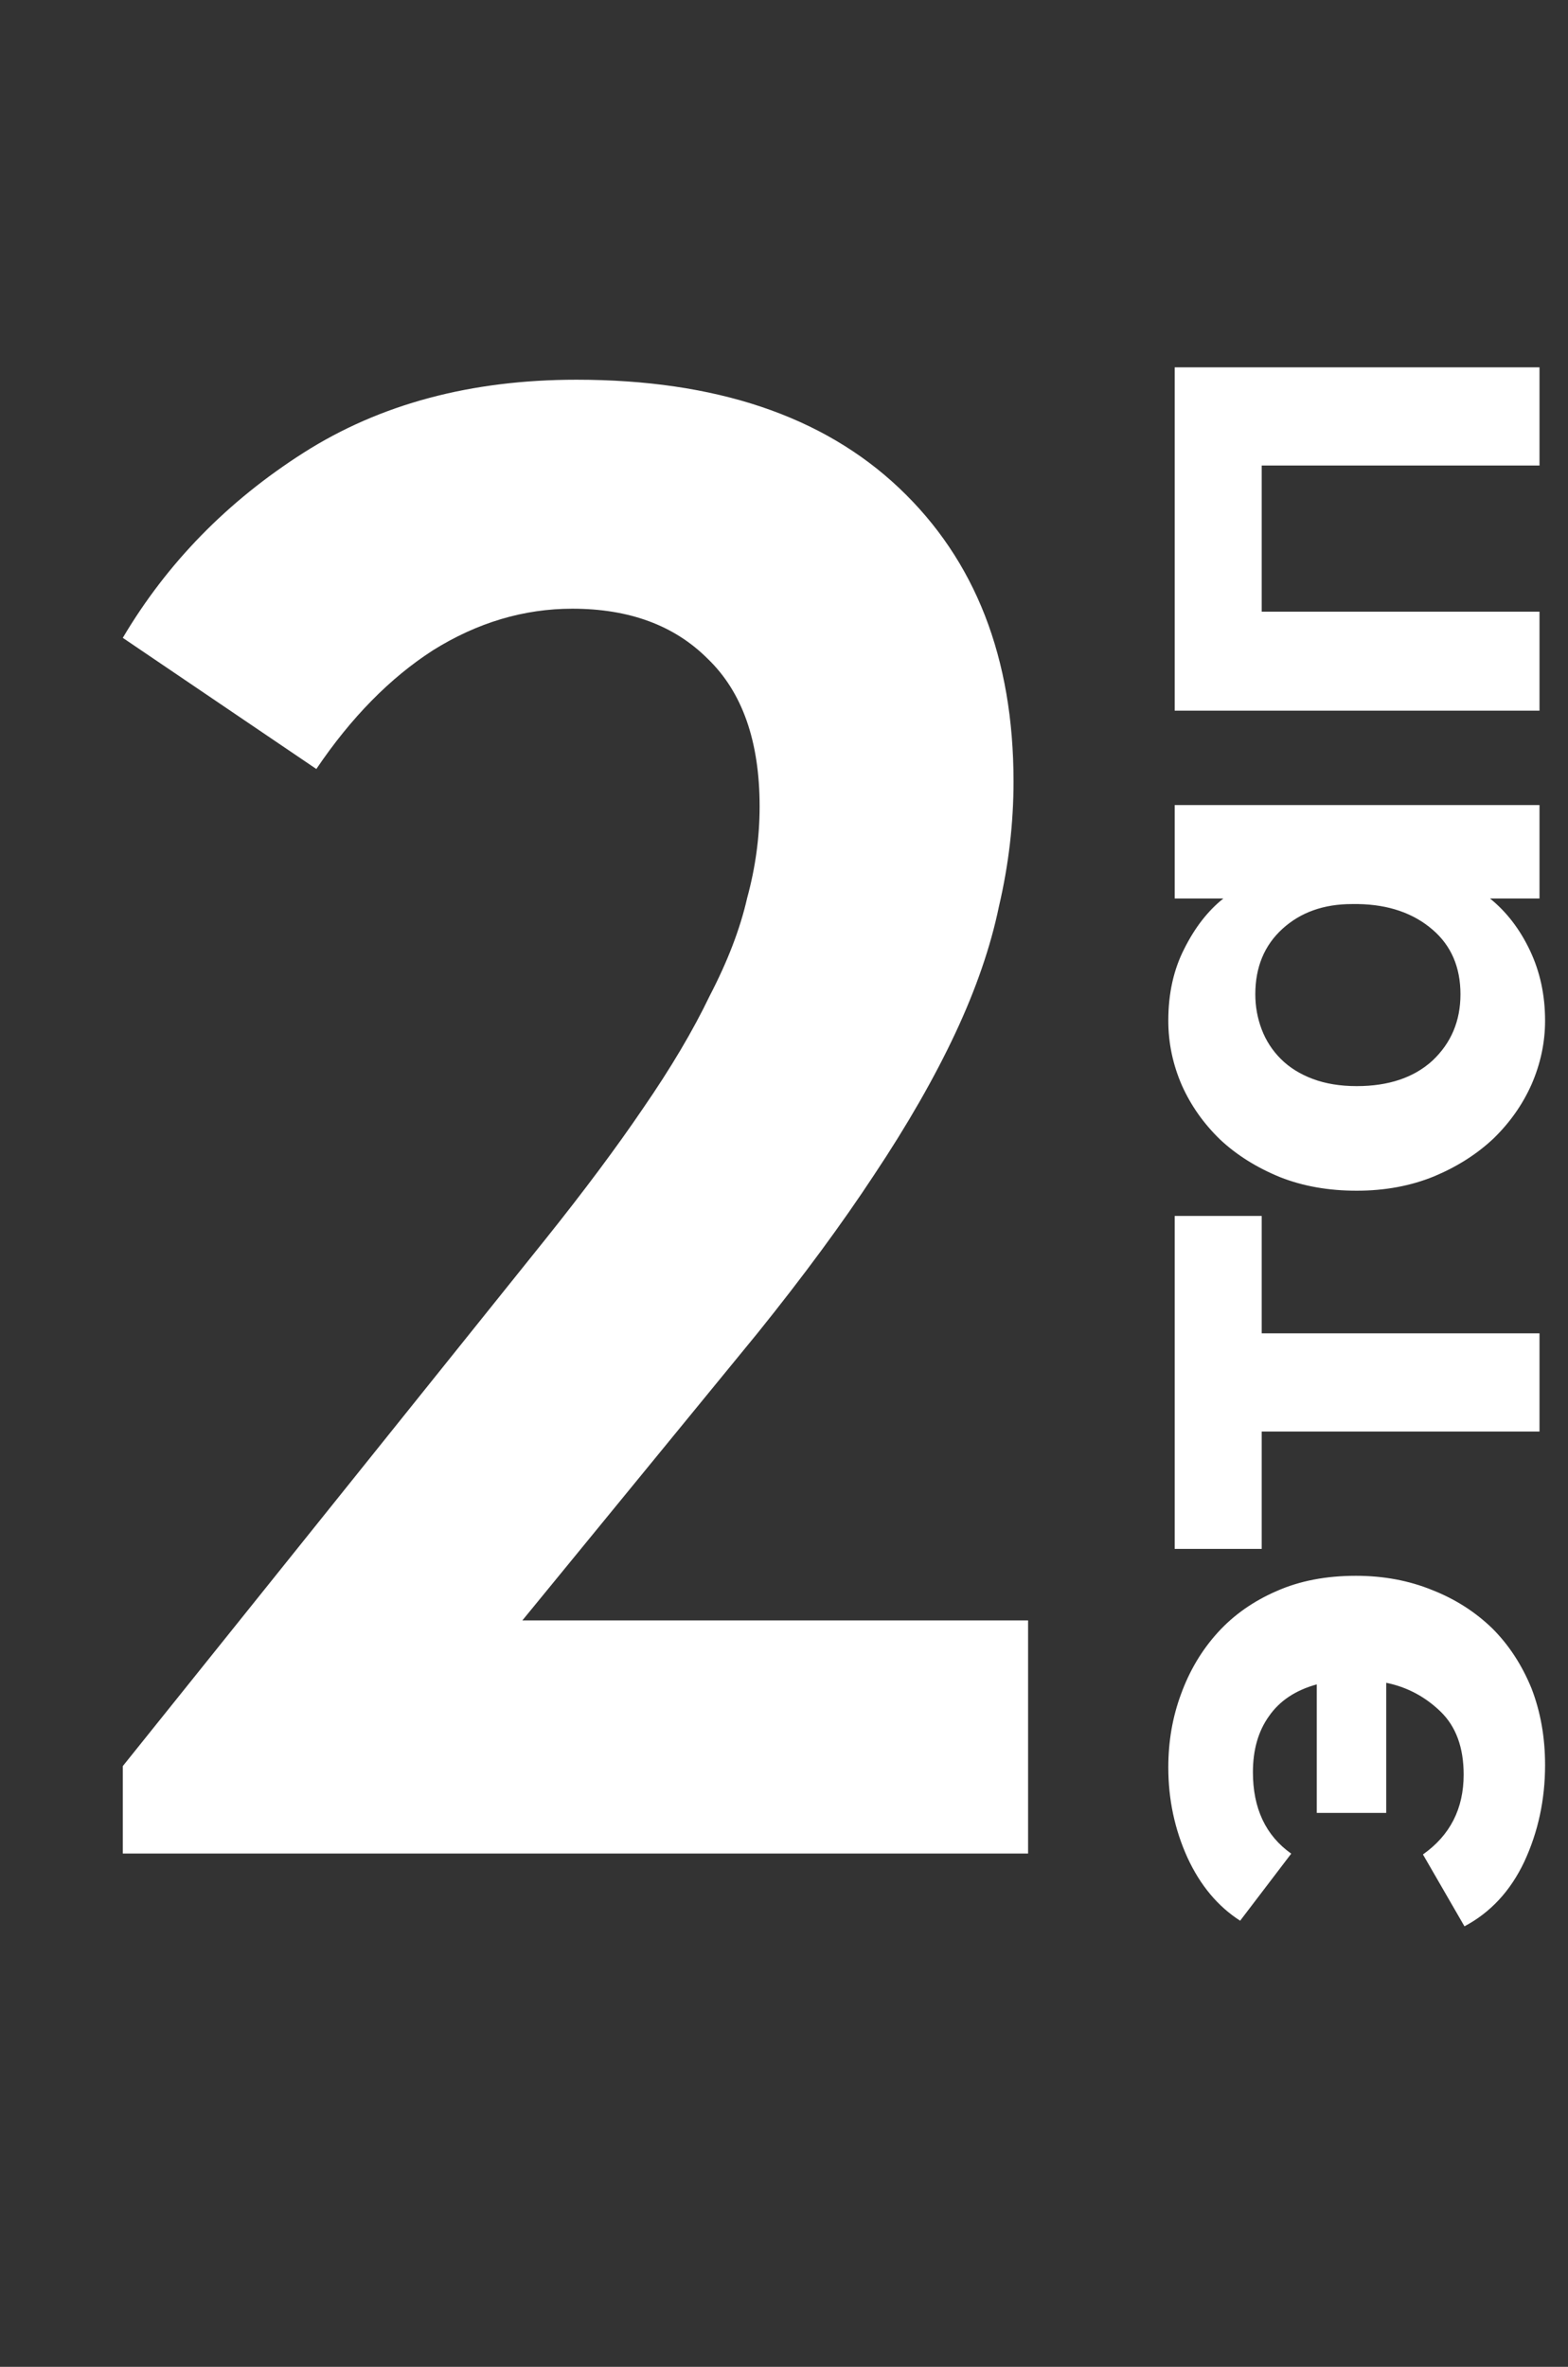 <?xml version="1.0" encoding="UTF-8"?> <svg xmlns="http://www.w3.org/2000/svg" width="55" height="83" viewBox="0 0 55 83" fill="none"><rect x="0" y="0" width="55" height="83" fill="#333333" stroke="none"/> <path d="M46.188 63.576L46.188 59.068C45.441 59.273 44.881 59.647 44.508 60.188C44.135 60.711 43.948 61.364 43.948 62.148C43.948 63.417 44.396 64.369 45.292 65.004L43.5 67.356C42.716 66.852 42.1 66.115 41.652 65.144C41.204 64.155 40.98 63.1 40.98 61.98C40.98 61.065 41.129 60.207 41.428 59.404C41.727 58.583 42.156 57.864 42.716 57.248C43.276 56.632 43.967 56.147 44.788 55.792C45.591 55.437 46.515 55.26 47.56 55.26C48.531 55.26 49.427 55.428 50.248 55.764C51.051 56.081 51.751 56.529 52.348 57.108C52.927 57.687 53.384 58.387 53.72 59.208C54.037 60.029 54.196 60.925 54.196 61.896C54.196 63.109 53.953 64.239 53.468 65.284C52.983 66.311 52.283 67.067 51.368 67.552L49.912 65.032C50.864 64.36 51.34 63.427 51.34 62.232C51.34 61.28 51.069 60.543 50.528 60.02C49.987 59.497 49.352 59.161 48.624 59.012L48.624 63.576L46.188 63.576ZM44.256 50.201L44.256 54.317L41.204 54.317L41.204 42.641L44.256 42.641L44.256 46.757L54 46.757L54 50.201L44.256 50.201ZM54.196 35.792C54.196 36.558 54.037 37.304 53.72 38.032C53.403 38.742 52.955 39.376 52.376 39.936C51.797 40.478 51.107 40.916 50.304 41.252C49.483 41.588 48.577 41.756 47.588 41.756C46.599 41.756 45.703 41.598 44.9 41.28C44.079 40.944 43.379 40.506 42.8 39.964C42.221 39.404 41.773 38.77 41.456 38.06C41.139 37.332 40.98 36.576 40.98 35.792C40.98 34.84 41.167 34 41.54 33.272C41.913 32.526 42.371 31.938 42.912 31.508L41.204 31.508L41.204 28.232L54 28.232L54 31.508L52.264 31.508C52.843 31.975 53.309 32.582 53.664 33.328C54.019 34.075 54.196 34.896 54.196 35.792ZM51.228 34.868C51.228 33.916 50.901 33.16 50.248 32.6C49.576 32.022 48.708 31.723 47.644 31.704L47.42 31.704C46.431 31.704 45.619 31.994 44.984 32.572C44.349 33.151 44.032 33.916 44.032 34.868C44.032 35.298 44.107 35.708 44.256 36.1C44.405 36.492 44.629 36.838 44.928 37.136C45.227 37.435 45.6 37.668 46.048 37.836C46.496 38.004 47.009 38.088 47.588 38.088C48.708 38.088 49.595 37.79 50.248 37.192C50.901 36.576 51.228 35.802 51.228 34.868ZM41.204 24.922L41.204 12.882L54 12.882L54 16.326L44.256 16.326L44.256 21.45L54 21.45L54 24.922L41.204 24.922Z" fill="white"></path> <path d="M4.307 61.934L19.126 43.465C20.489 41.762 21.632 40.229 22.557 38.866C23.53 37.455 24.309 36.141 24.893 34.924C25.526 33.707 25.964 32.564 26.207 31.493C26.499 30.422 26.645 29.352 26.645 28.281C26.645 25.994 26.037 24.266 24.82 23.098C23.652 21.93 22.07 21.346 20.075 21.346C18.372 21.346 16.741 21.833 15.184 22.806C13.675 23.779 12.313 25.166 11.096 26.967L4.307 22.368C5.864 19.74 7.981 17.574 10.658 15.871C13.335 14.168 16.522 13.316 20.221 13.316C25.088 13.316 28.859 14.581 31.536 17.112C34.213 19.643 35.551 23.074 35.551 27.405C35.551 28.865 35.381 30.325 35.04 31.785C34.748 33.196 34.237 34.681 33.507 36.238C32.777 37.795 31.828 39.45 30.66 41.202C29.541 42.905 28.178 44.755 26.572 46.75L18.323 56.824H36.062V65H4.307V61.934Z" fill="white"></path> </svg> 